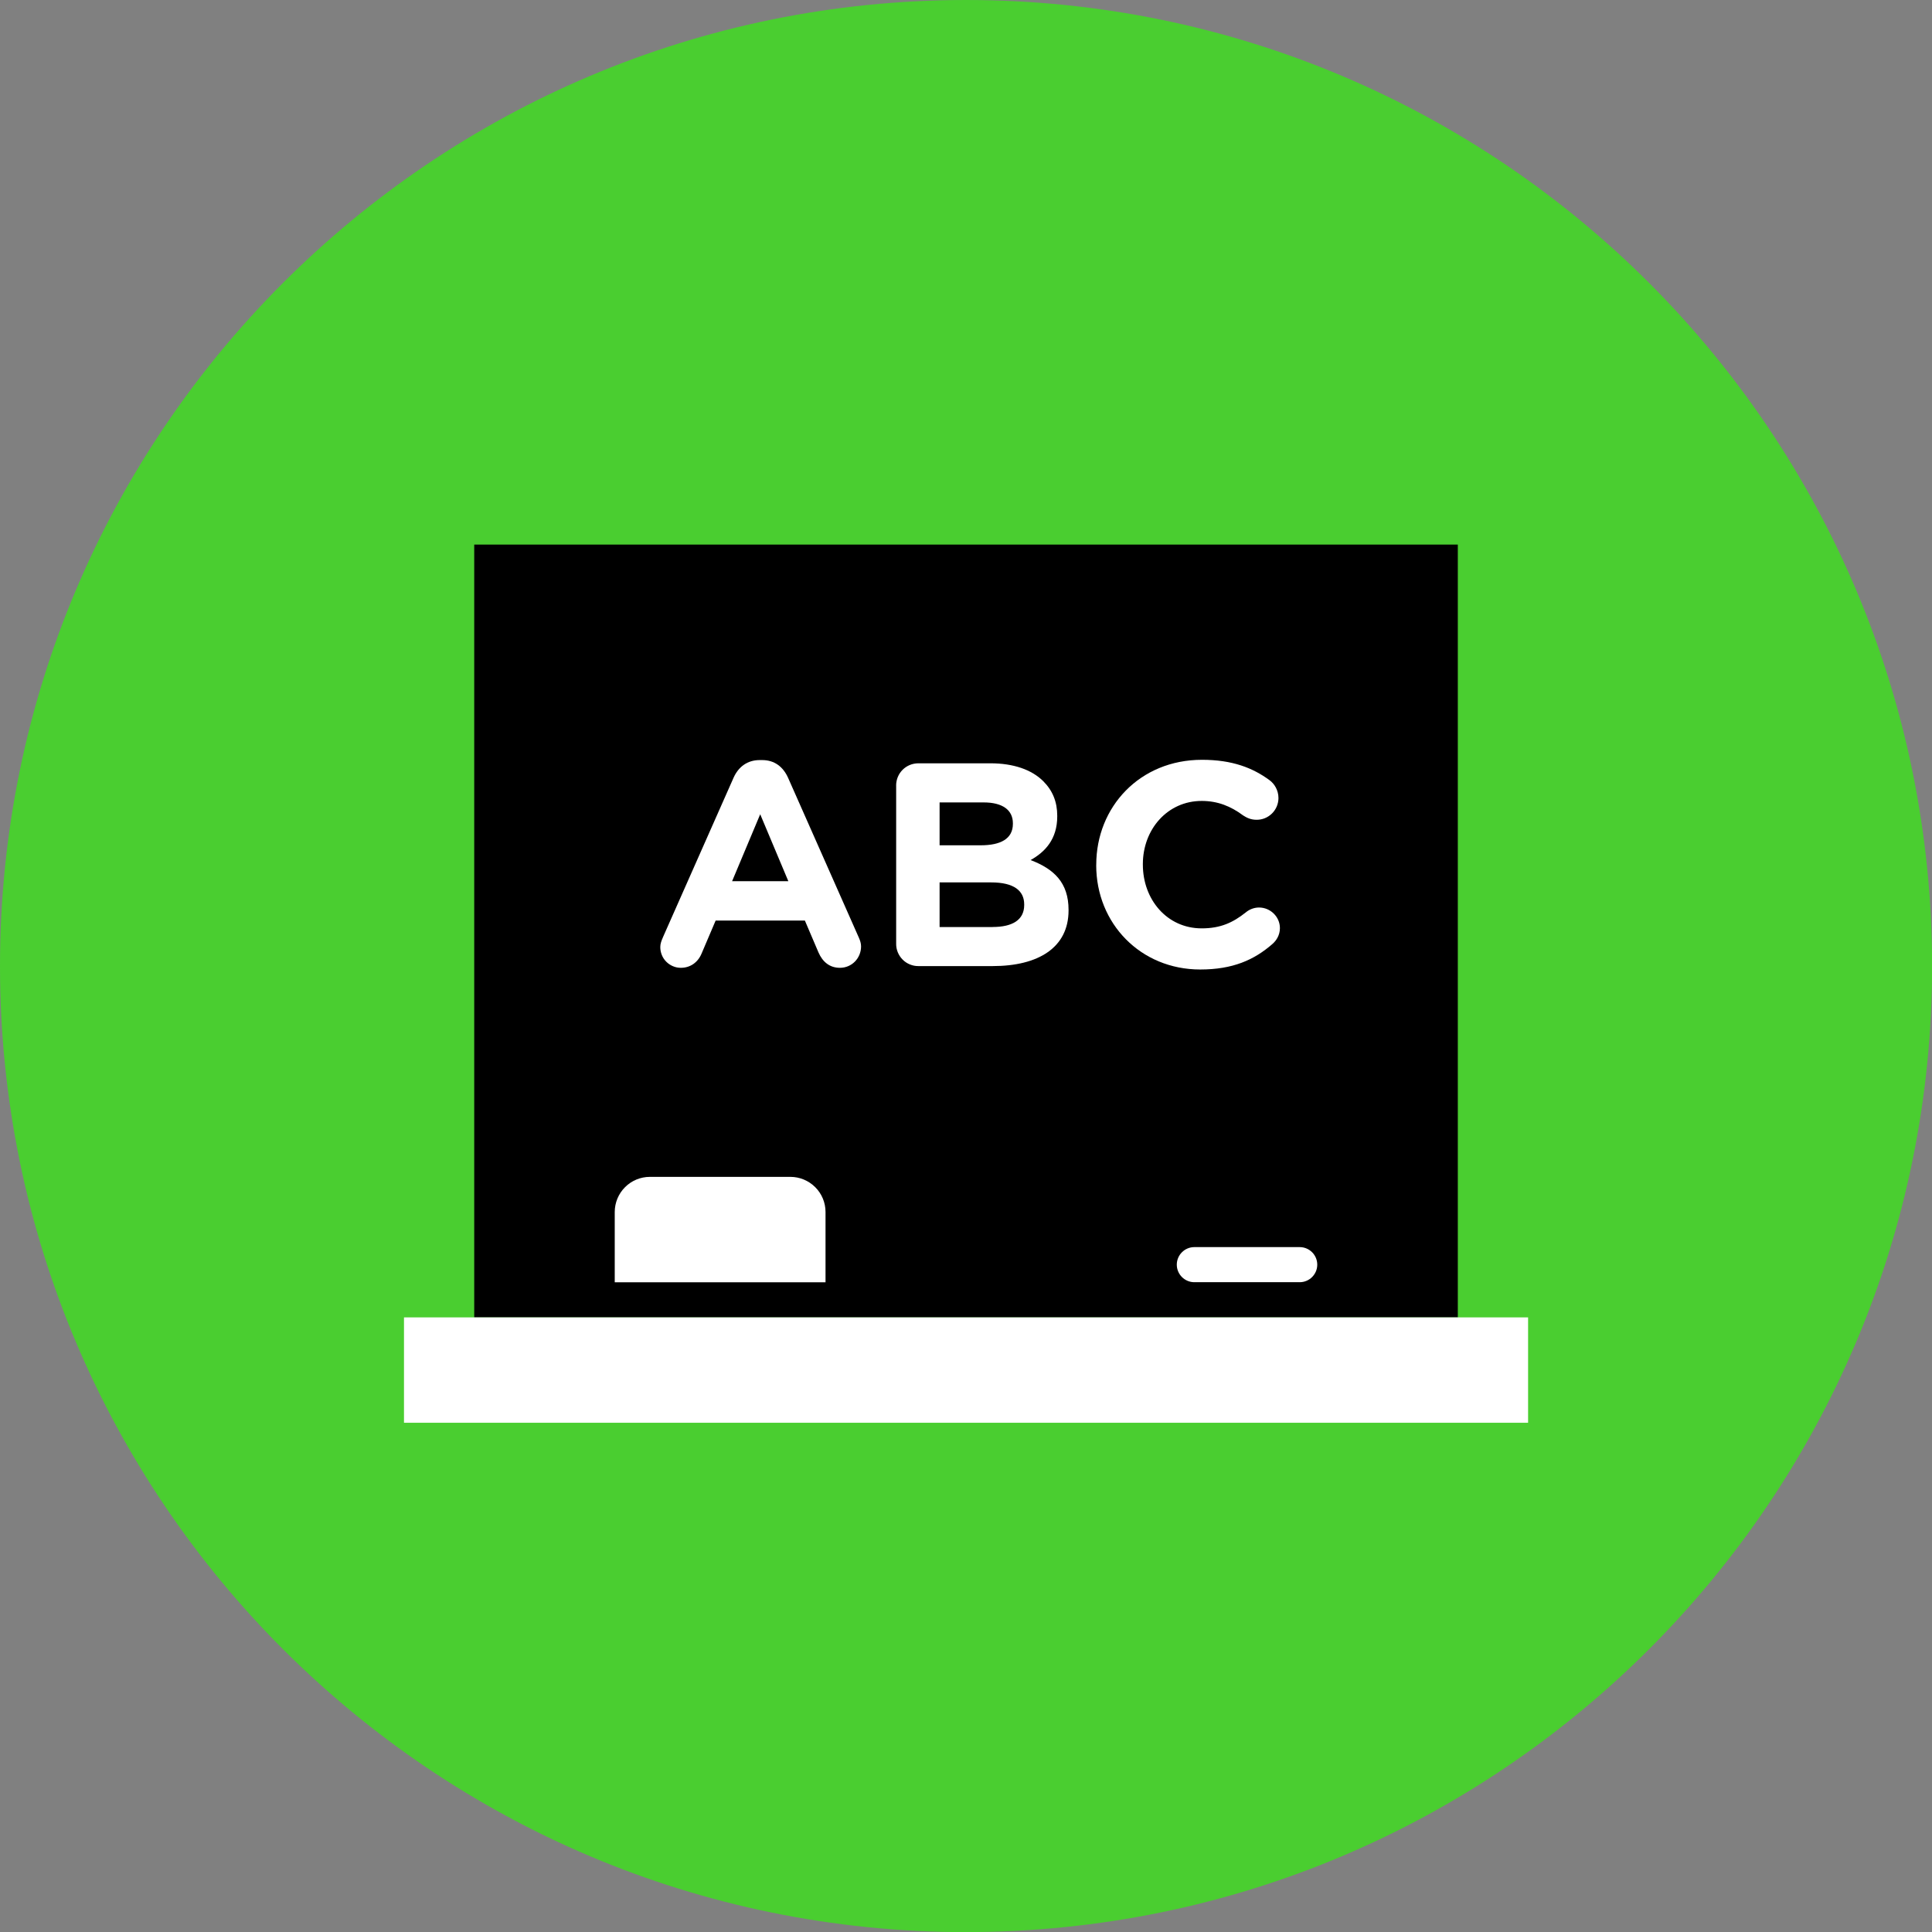 <svg xmlns="http://www.w3.org/2000/svg" fill="none" viewBox="0 0 48 48" id="Chalkboard--Streamline-Kameleon" height="48" width="48"><rect x="0" y="0" width="48" height="48" fill="#808080" stroke="none"/><desc>Chalkboard Streamline Icon: https://streamlinehq.com</desc><path fill="#4ace30" d="M24.001 48.002c13.255 0 24.001 -10.745 24.001 -24.001 0 -13.255 -10.745 -24.001 -24.001 -24.001C10.745 0.001 0 10.746 0 24.002c0 13.255 10.745 24.001 24.001 24.001Z" stroke-width="1"></path><path fill="#000000" d="M36.219 13.53h-24.437V32.73h24.437V13.53Z" stroke-width="1"></path><path fill="#ffffff" d="M37.965 32.73h-27.928v2.618h27.928v-2.618Z" stroke-width="1"></path><path fill="#ffffff" d="M20.51 30.112c0 -0.232 -0.092 -0.454 -0.256 -0.617 -0.164 -0.164 -0.386 -0.256 -0.617 -0.256h-3.491c-0.232 0 -0.454 0.092 -0.617 0.256 -0.164 0.164 -0.256 0.386 -0.256 0.617v1.746h5.237v-1.746Z" stroke-width="1"></path><path fill="#ffffff" d="M32.727 31.42c0 0.24 -0.196 0.436 -0.436 0.436h-2.618c-0.24 0 -0.436 -0.196 -0.436 -0.436 0 -0.24 0.196 -0.436 0.436 -0.436h2.618c0.24 0 0.436 0.196 0.436 0.436Z" stroke-width="1"></path><path fill="#ffffff" d="m16.469 23.289 1.756 -3.966c0.122 -0.274 0.346 -0.439 0.648 -0.439h0.065c0.302 0 0.518 0.165 0.641 0.439l1.756 3.966c0.036 0.079 0.058 0.151 0.058 0.223 0 0.295 -0.23 0.533 -0.525 0.533 -0.259 0 -0.432 -0.151 -0.533 -0.382l-0.338 -0.792h-2.217l-0.353 0.828c-0.093 0.216 -0.281 0.346 -0.511 0.346 -0.068 0 -0.135 -0.013 -0.197 -0.04 -0.062 -0.026 -0.119 -0.064 -0.167 -0.113 -0.048 -0.048 -0.085 -0.105 -0.11 -0.168 -0.025 -0.063 -0.038 -0.13 -0.037 -0.198 0 -0.079 0.029 -0.158 0.065 -0.237Zm3.117 -1.396 -0.699 -1.663 -0.698 1.663h1.397Z" stroke-width="1"></path><path fill="#ffffff" d="M22.264 19.518c0 -0.309 0.245 -0.554 0.555 -0.554h1.785c0.576 0 1.029 0.158 1.317 0.446 0.23 0.23 0.346 0.511 0.346 0.857v0.014c0 0.569 -0.302 0.885 -0.662 1.087 0.583 0.223 0.943 0.562 0.943 1.238v0.014c0 0.921 -0.749 1.382 -1.886 1.382h-1.843c-0.073 0.001 -0.145 -0.013 -0.213 -0.041 -0.068 -0.028 -0.129 -0.068 -0.18 -0.12 -0.052 -0.052 -0.092 -0.113 -0.12 -0.18 -0.028 -0.068 -0.042 -0.14 -0.041 -0.213v-3.93Zm2.102 1.483c0.49 0 0.799 -0.158 0.799 -0.533v-0.014c0 -0.331 -0.259 -0.518 -0.727 -0.518h-1.094v1.065h1.022v0.001Zm0.295 2.03c0.489 0 0.785 -0.173 0.785 -0.547v-0.014c0 -0.338 -0.252 -0.547 -0.821 -0.547h-1.281v1.109h1.317Z" stroke-width="1"></path><path fill="#ffffff" d="M27.236 21.497v-0.014c0 -1.433 1.08 -2.606 2.627 -2.606 0.756 0 1.267 0.202 1.684 0.511 0.115 0.086 0.216 0.245 0.216 0.439 -0 0.071 -0.015 0.142 -0.042 0.208 -0.028 0.066 -0.068 0.126 -0.119 0.176 -0.051 0.05 -0.111 0.09 -0.177 0.117 -0.066 0.027 -0.137 0.04 -0.209 0.039 -0.151 0 -0.252 -0.058 -0.331 -0.108 -0.309 -0.23 -0.634 -0.36 -1.029 -0.36 -0.85 0 -1.462 0.705 -1.462 1.569v0.014c0 0.864 0.597 1.583 1.462 1.583 0.468 0 0.777 -0.144 1.094 -0.396 0.086 -0.072 0.202 -0.122 0.331 -0.122 0.281 0 0.518 0.23 0.518 0.511 0 0.173 -0.086 0.309 -0.187 0.396 -0.453 0.396 -0.986 0.633 -1.792 0.633 -1.484 0 -2.585 -1.144 -2.585 -2.591Z" stroke-width="1"></path></svg>